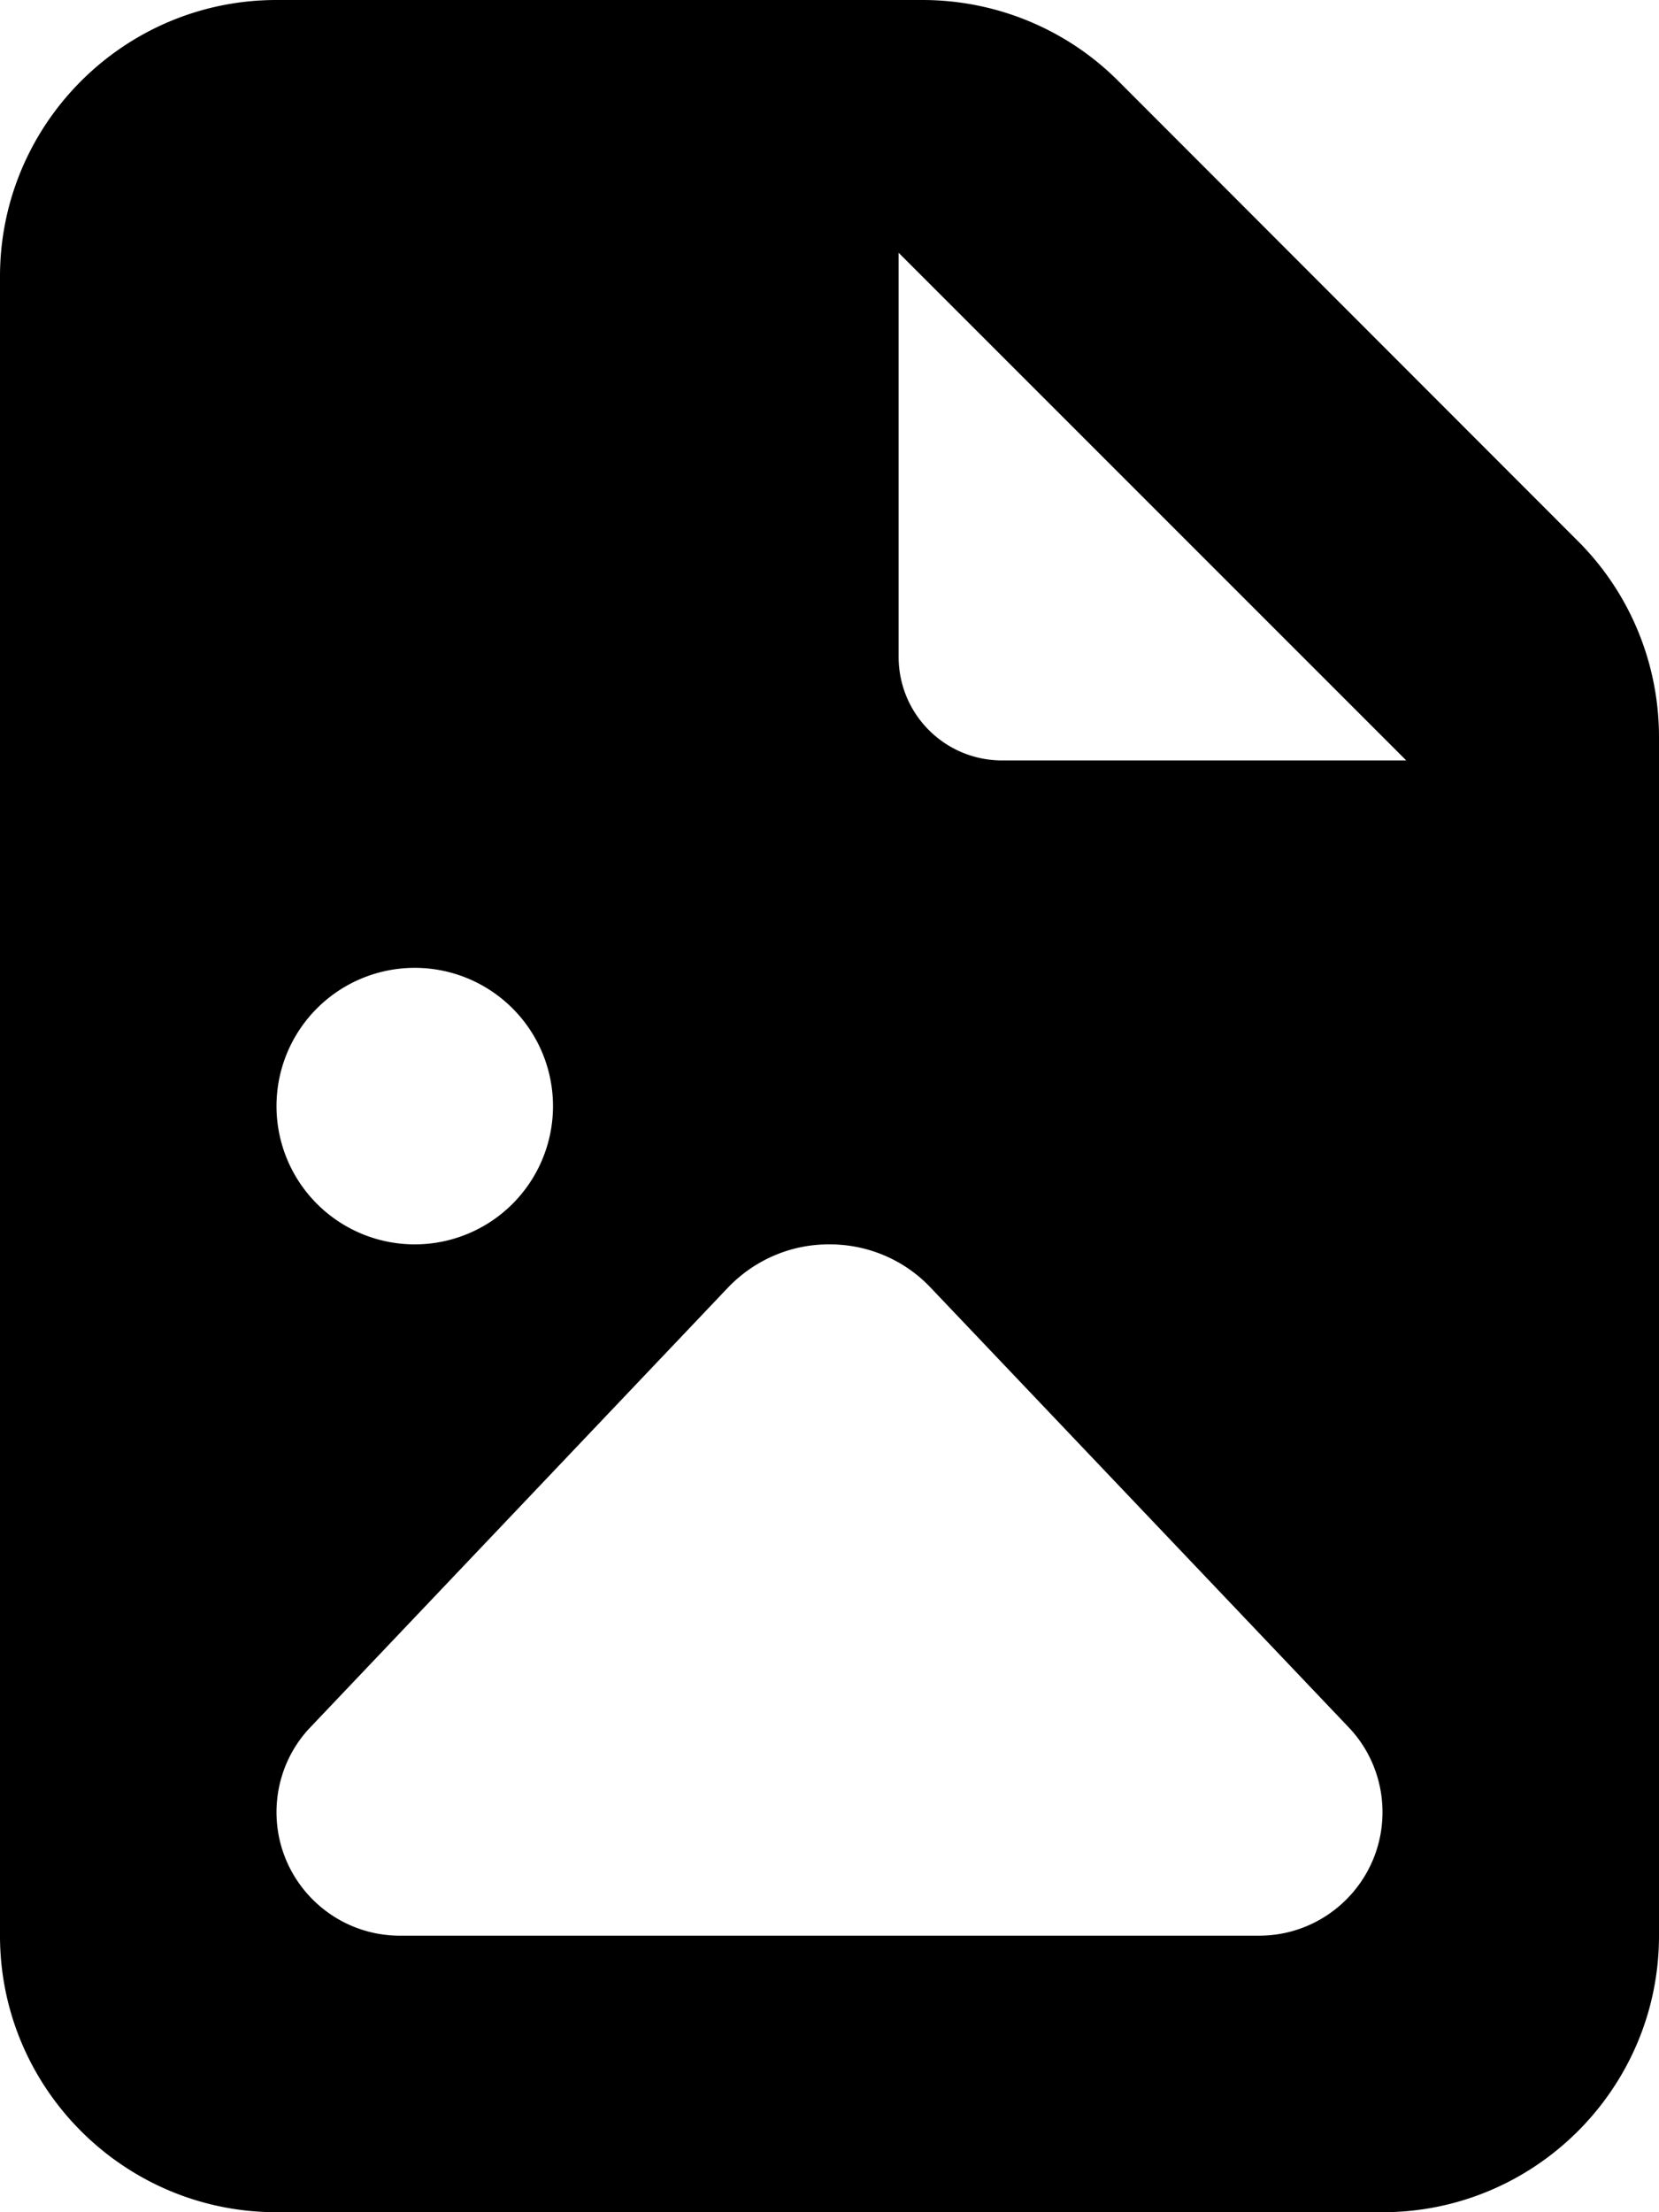 <svg xmlns="http://www.w3.org/2000/svg" viewBox="0 0 384 512"><!--! Font Awesome Free 7.0.0 by @fontawesome - https://fontawesome.com License - https://fontawesome.com/license/free (Icons: CC BY 4.0, Fonts: SIL OFL 1.1, Code: MIT License) Copyright 2025 Fonticons, Inc. --><path fill="currentColor" d="M0 64C0 28.7 28.7 0 64 0L213.5 0c17 0 33.3 6.7 45.3 18.7L365.3 125.3c12 12 18.7 28.3 18.7 45.3L384 448c0 35.3-28.7 64-64 64L64 512c-35.3 0-64-28.7-64-64L0 64zm208-5.5l0 93.5c0 13.3 10.7 24 24 24L325.5 176 208 58.5zM128 256a32 32 0 1 0 -64 0 32 32 0 1 0 64 0zM92.6 448l198.8 0c15.8 0 28.6-12.8 28.6-28.6 0-7.3-2.8-14.4-7.9-19.7L215.3 297.9c-6-6.3-14.4-9.9-23.2-9.9l-.3 0c-8.8 0-17.1 3.6-23.2 9.9L71.9 399.7C66.8 405 64 412.1 64 419.4 64 435.2 76.8 448 92.6 448z"/></svg>